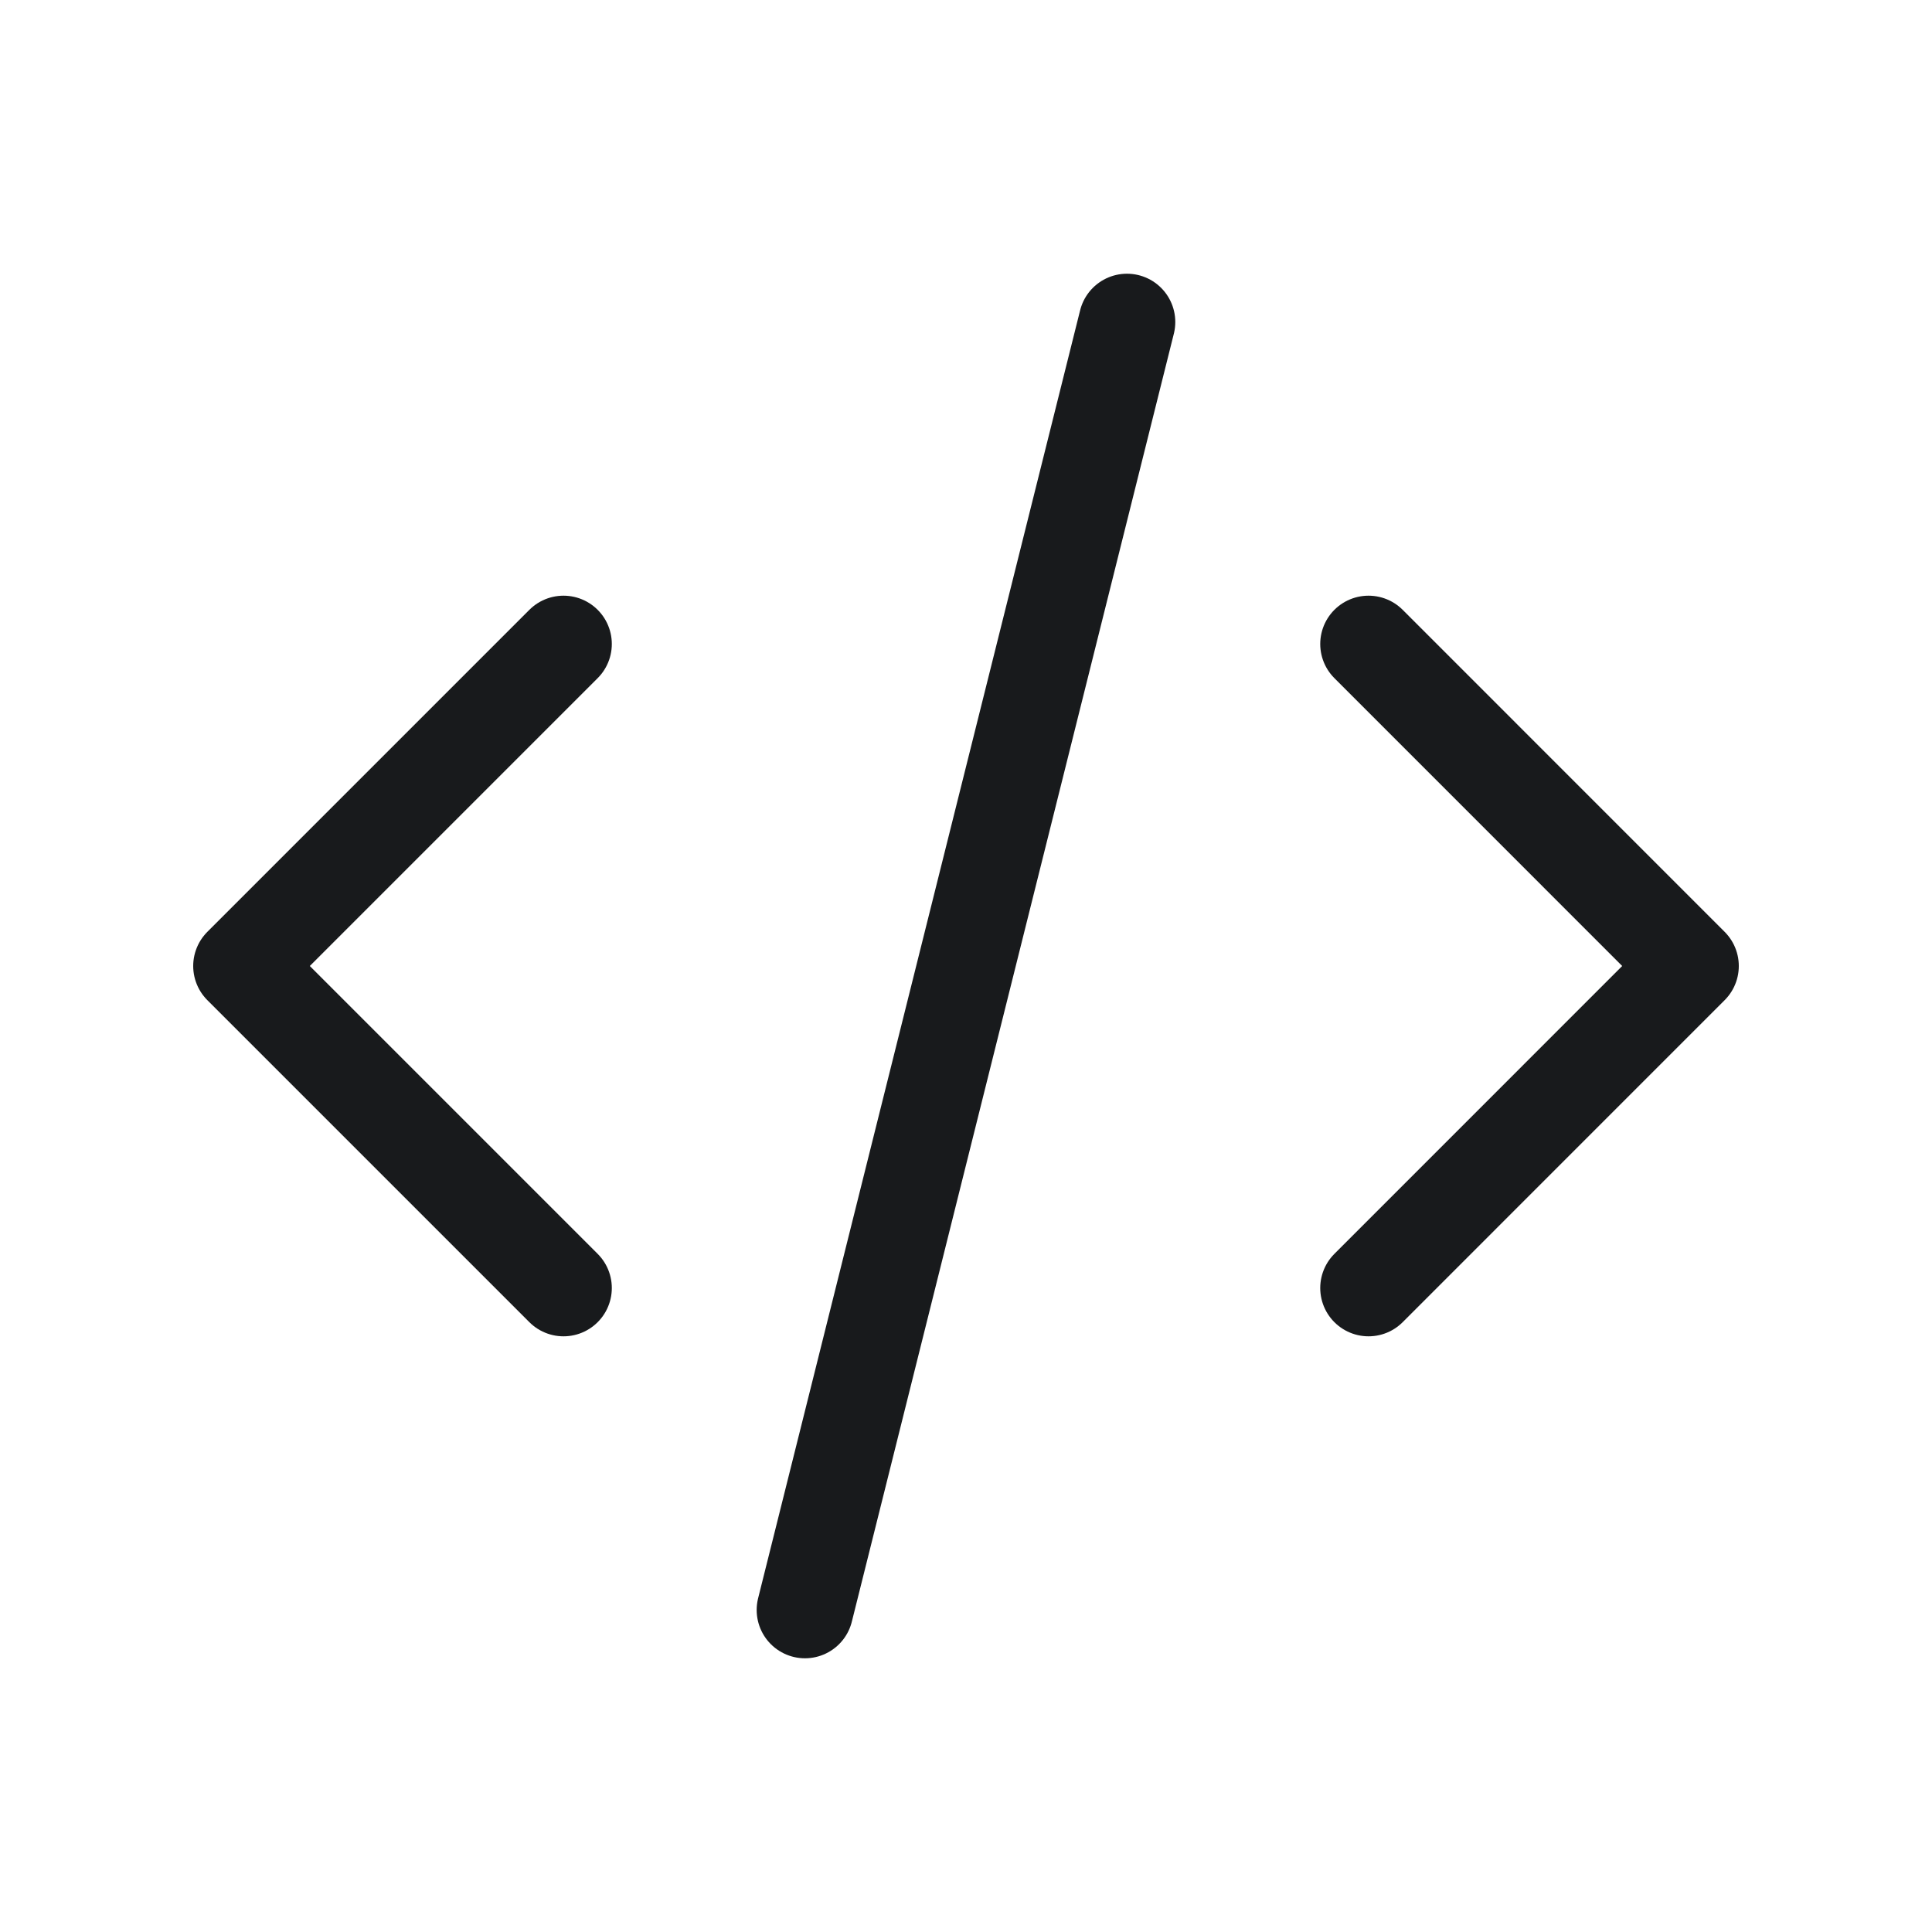 <svg width="40" height="40" viewBox="0 0 40 40" fill="none" xmlns="http://www.w3.org/2000/svg">
<g clip-path="url(#clip0_160_257)">
<path d="M11.667 13.333L5 20L11.667 26.667" stroke="#181A1C" stroke-width="2" stroke-linecap="round" stroke-linejoin="round"/>
<path d="M28.334 13.333L35 20L28.334 26.667" stroke="#181A1C" stroke-width="2" stroke-linecap="round" stroke-linejoin="round"/>
<path d="M23.333 6.667L16.666 33.333" stroke="#181A1C" stroke-width="2" stroke-linecap="round" stroke-linejoin="round"/>
</g>
<defs>
<clipPath id="clip0_160_257">
<rect width="40" height="40" fill="white"/>
</clipPath>
</defs>
</svg>
